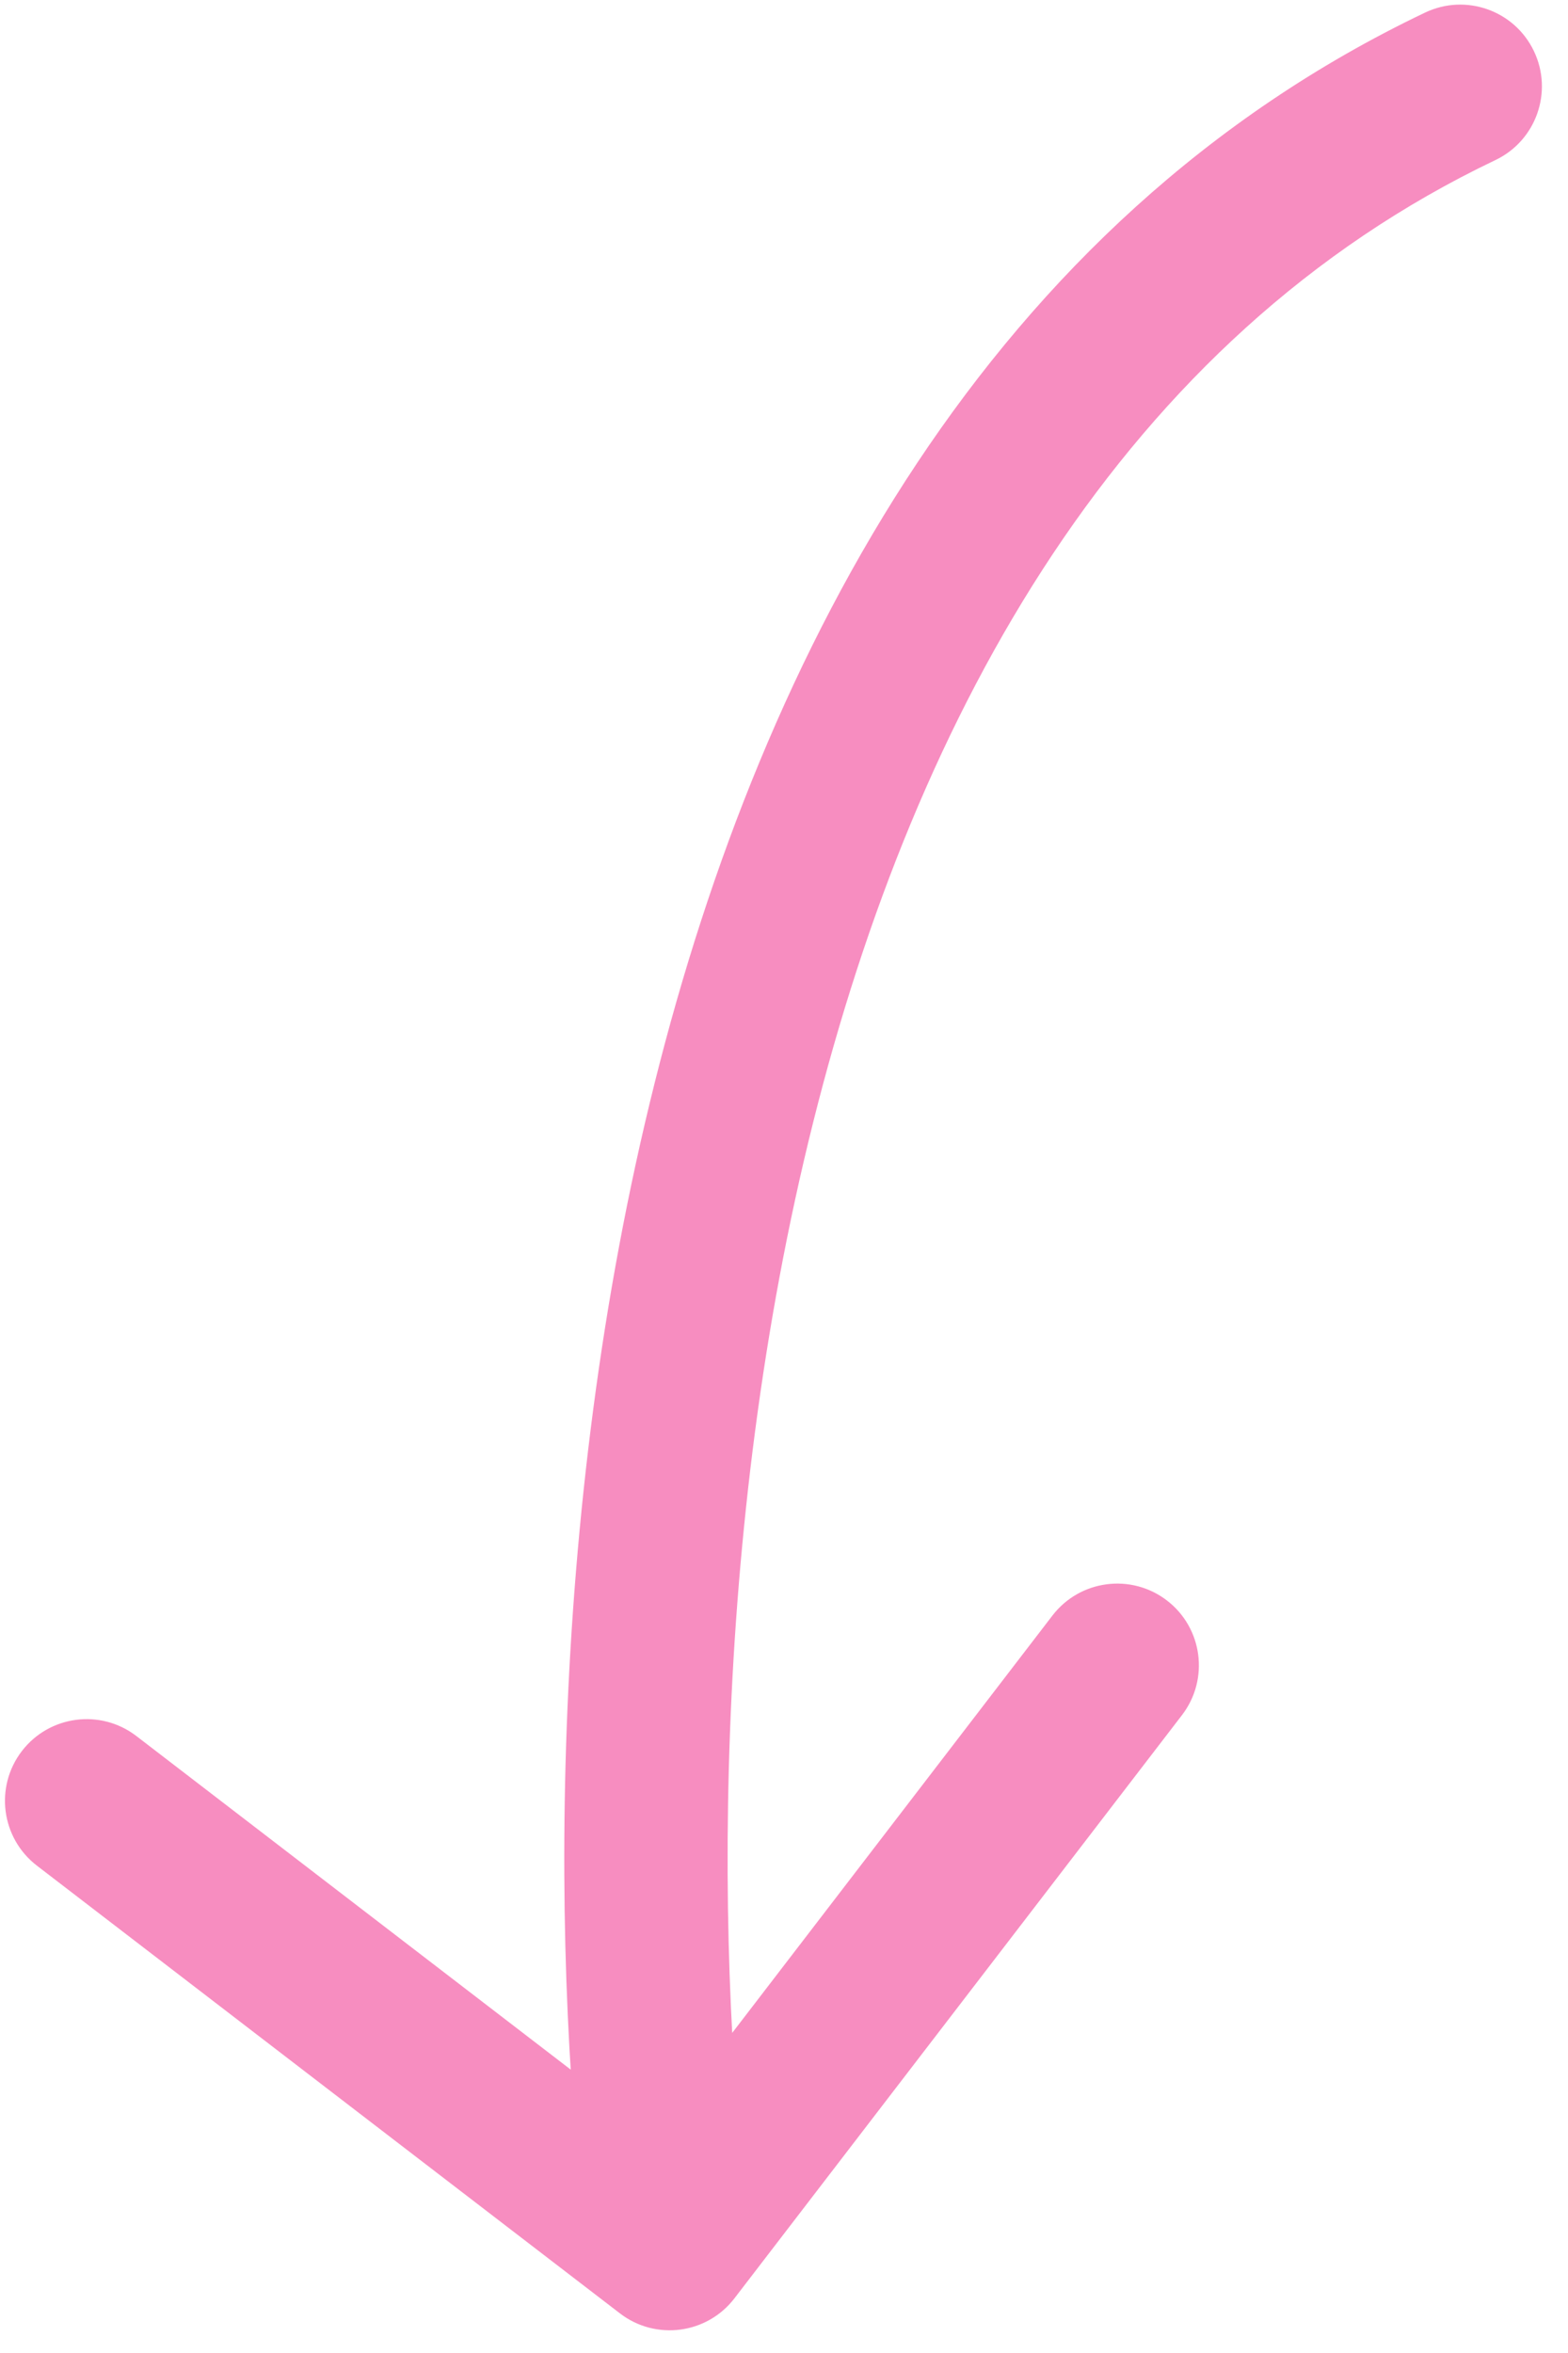 <svg xmlns="http://www.w3.org/2000/svg" width="48px" height="72px" viewBox="0 0 48 72" fill="none" aria-hidden="true"><defs><linearGradient class="cerosgradient" data-cerosgradient="true" id="CerosGradient_idc7a8cd100" gradientUnits="userSpaceOnUse" x1="50%" y1="100%" x2="50%" y2="0%"><stop offset="0%" stop-color="#d1d1d1"/><stop offset="100%" stop-color="#d1d1d1"/></linearGradient><linearGradient/></defs>
<path d="M18.978 70.788C20.073 71.629 21.642 71.423 22.483 70.327L36.184 52.48C37.024 51.384 36.818 49.815 35.723 48.974C34.628 48.133 33.058 48.34 32.217 49.435L20.039 65.3L4.174 53.121C3.079 52.281 1.51 52.487 0.669 53.582C-0.172 54.678 0.035 56.247 1.13 57.088L18.978 70.788ZM45.778 4.898C47.024 4.304 47.552 2.811 46.957 1.565C46.363 0.319 44.871 -0.209 43.625 0.385L45.778 4.898ZM22.979 68.479C21.884 60.155 21.75 46.893 24.894 34.337C28.046 21.75 34.36 10.345 45.778 4.898L43.625 0.385C30.276 6.753 23.364 19.864 20.044 33.123C16.716 46.412 16.863 60.324 18.021 69.131L22.979 68.479Z" fill="#F78DC0"/>
</svg>